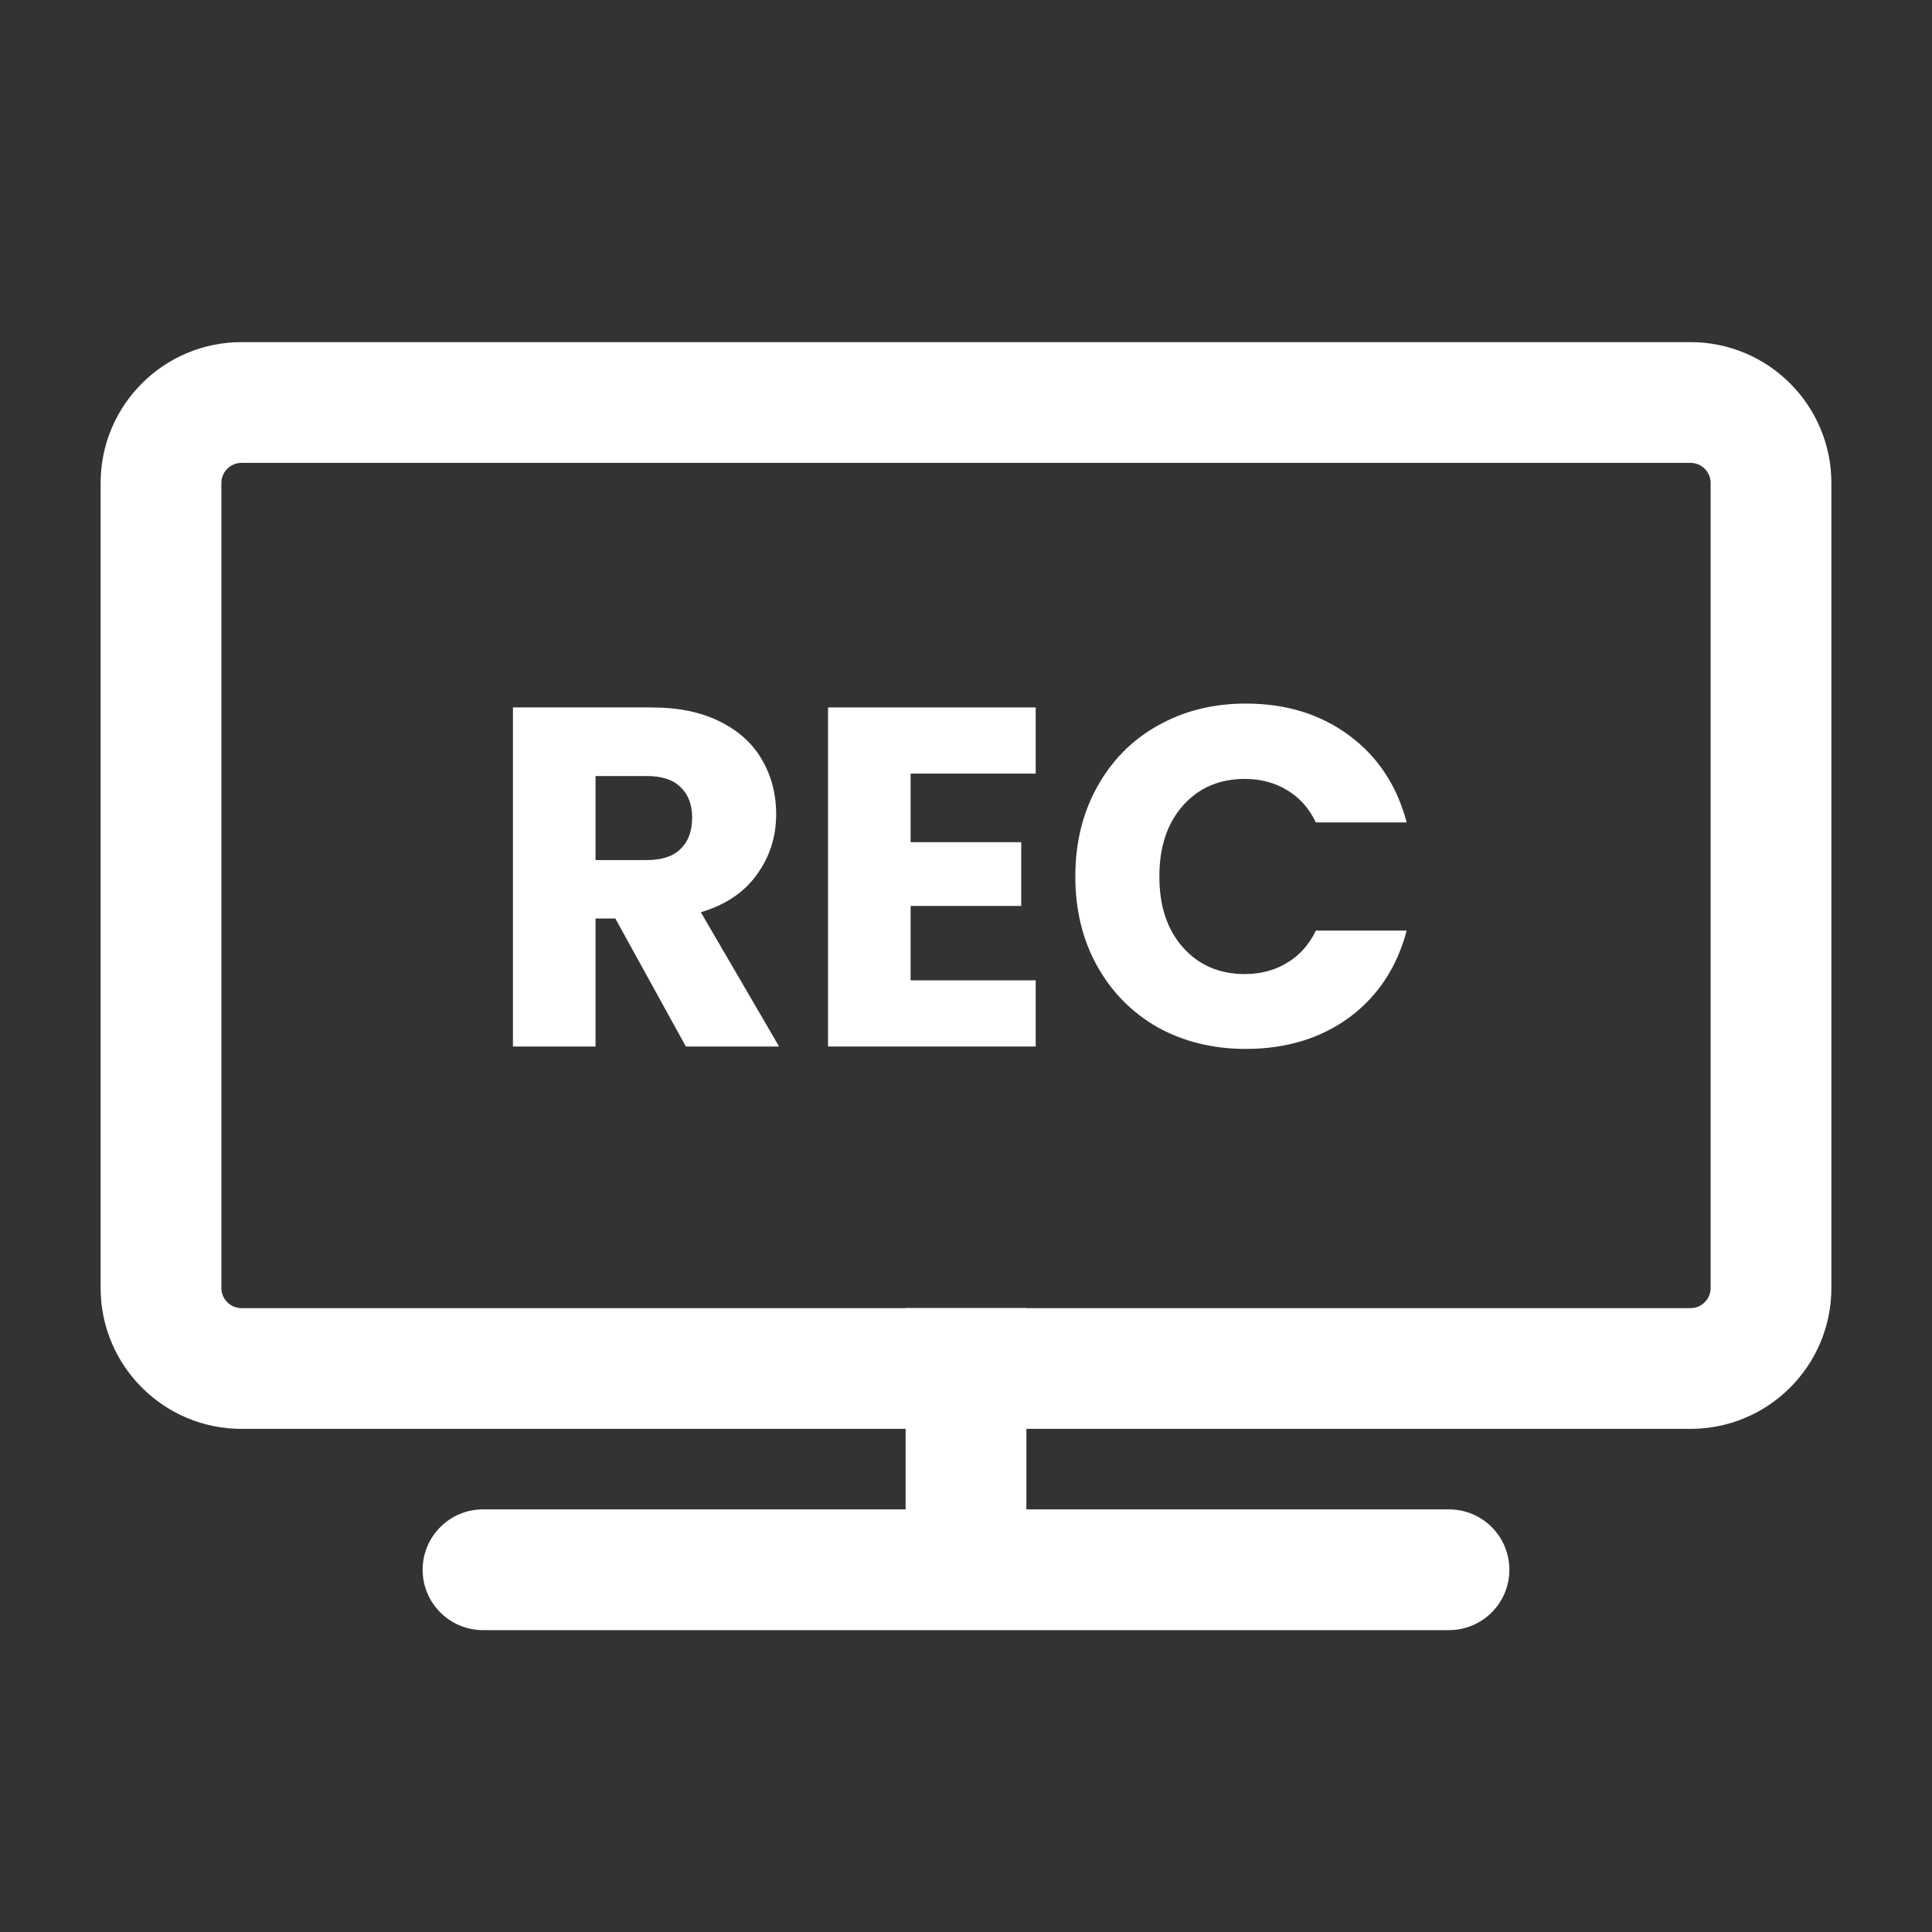 <svg width="24" height="24" viewBox="0 0 24 24" fill="none" xmlns="http://www.w3.org/2000/svg">
<rect x="0" y="0" width="24" height="24" fill="#333333" stroke="none"/>
<path fill-rule="evenodd" clip-rule="evenodd" d="M5.25 19.5C5.25 19.086 5.586 18.75 6 18.75H18C18.414 18.75 18.75 19.086 18.75 19.5C18.75 19.914 18.414 20.25 18 20.25H6C5.586 20.25 5.25 19.914 5.25 19.5Z" fill="white"/>
<path fill-rule="evenodd" clip-rule="evenodd" d="M1.25 6C1.25 5.034 2.034 4.25 3 4.25H21C21.966 4.25 22.75 5.034 22.75 6V16C22.75 16.966 21.966 17.75 21 17.75H3C2.034 17.75 1.25 16.966 1.25 16V6ZM3 5.75C2.862 5.75 2.75 5.862 2.75 6V16C2.75 16.138 2.862 16.25 3 16.25H21C21.138 16.25 21.25 16.138 21.25 16V6C21.25 5.862 21.138 5.75 21 5.75H3Z" fill="white"/>
<path fill-rule="evenodd" clip-rule="evenodd" d="M11.25 19.75V16.25H12.75V19.75H11.25Z" fill="white"/>
<path d="M8.52 13L7.644 11.41H7.398V13H6.372V8.788H8.094C8.426 8.788 8.708 8.846 8.94 8.962C9.176 9.078 9.352 9.238 9.468 9.442C9.584 9.642 9.642 9.866 9.642 10.114C9.642 10.394 9.562 10.644 9.402 10.864C9.246 11.084 9.014 11.24 8.706 11.332L9.678 13H8.52ZM7.398 10.684H8.034C8.222 10.684 8.362 10.638 8.454 10.546C8.55 10.454 8.598 10.324 8.598 10.156C8.598 9.996 8.55 9.87 8.454 9.778C8.362 9.686 8.222 9.64 8.034 9.64H7.398V10.684Z" fill="white"/>
<path d="M11.312 9.61V10.462H12.686V11.254H11.312V12.178H12.866V13H10.286V8.788H12.866V9.61H11.312Z" fill="white"/>
<path d="M13.358 10.888C13.358 10.472 13.448 10.102 13.628 9.778C13.808 9.45 14.058 9.196 14.378 9.016C14.702 8.832 15.068 8.74 15.476 8.74C15.976 8.74 16.404 8.872 16.76 9.136C17.116 9.4 17.354 9.76 17.474 10.216H16.346C16.262 10.04 16.142 9.906 15.986 9.814C15.834 9.722 15.66 9.676 15.464 9.676C15.148 9.676 14.892 9.786 14.696 10.006C14.5 10.226 14.402 10.52 14.402 10.888C14.402 11.256 14.5 11.55 14.696 11.77C14.892 11.99 15.148 12.1 15.464 12.1C15.66 12.1 15.834 12.054 15.986 11.962C16.142 11.87 16.262 11.736 16.346 11.56H17.474C17.354 12.016 17.116 12.376 16.76 12.64C16.404 12.9 15.976 13.03 15.476 13.03C15.068 13.03 14.702 12.94 14.378 12.76C14.058 12.576 13.808 12.322 13.628 11.998C13.448 11.674 13.358 11.304 13.358 10.888Z" fill="white"/>
</svg>
